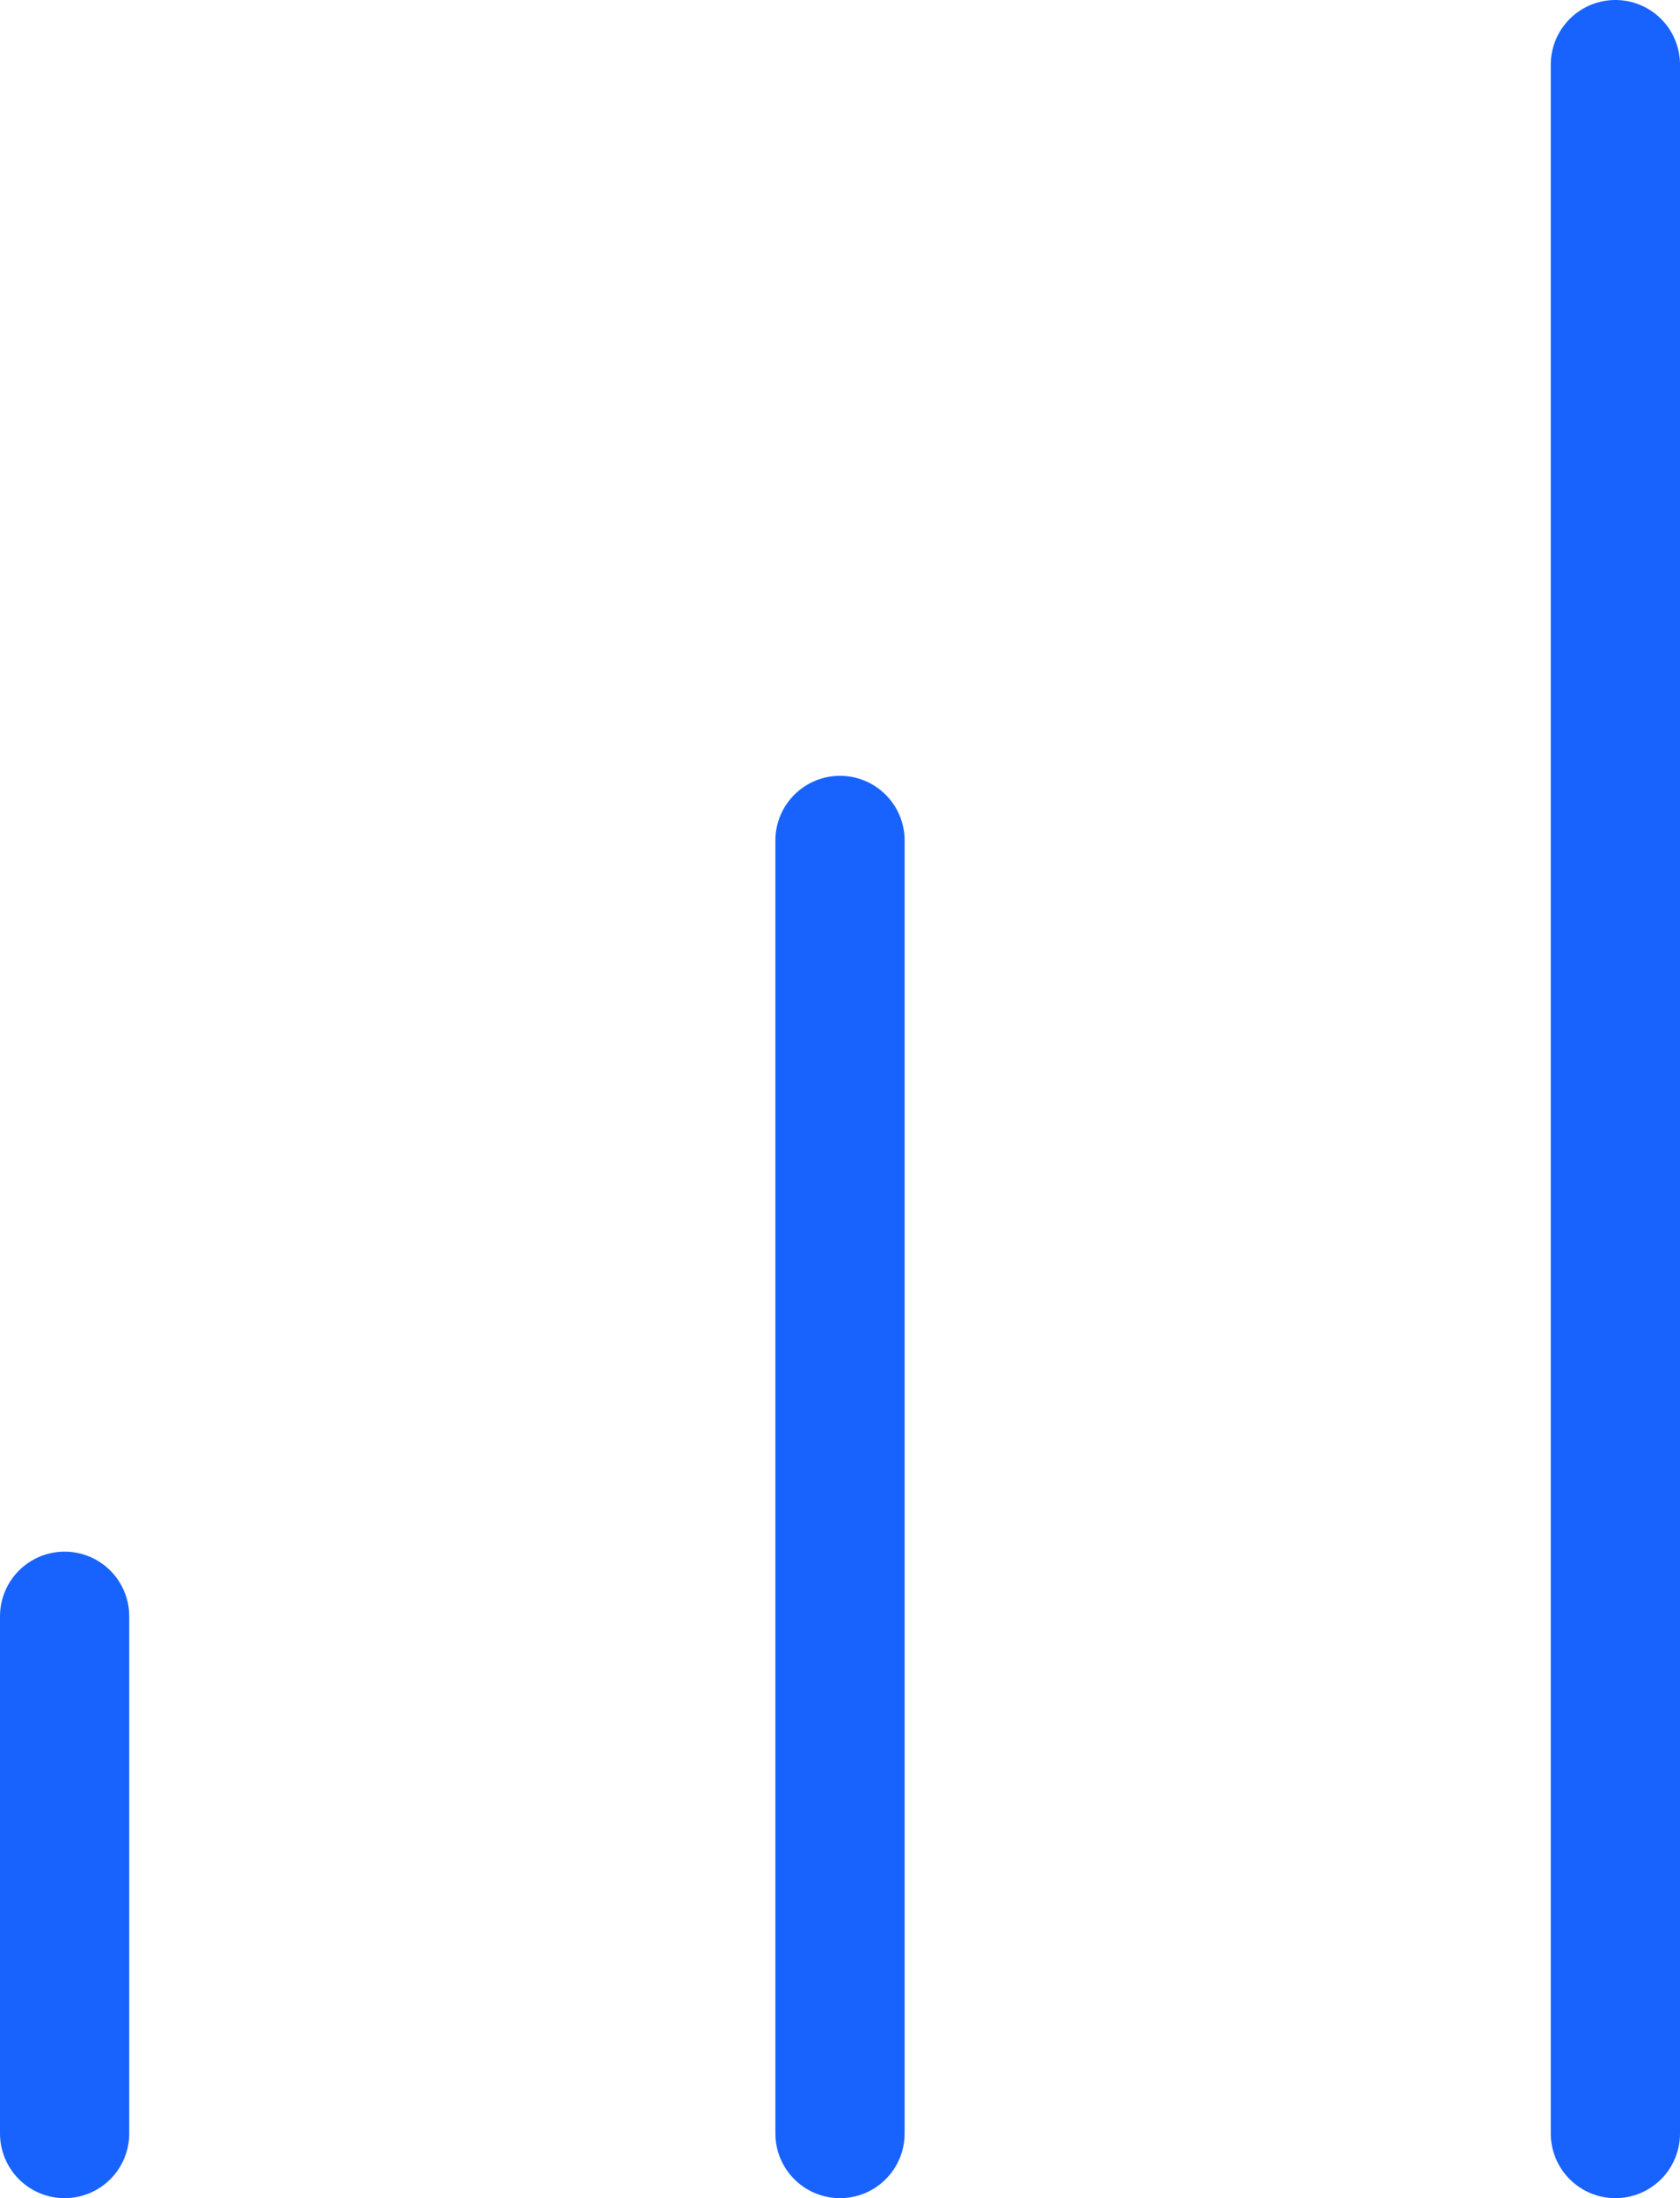 <svg xmlns="http://www.w3.org/2000/svg" width="26" height="34" viewBox="0 0 26 34">
    <g fill="none" fill-rule="evenodd" stroke-linecap="round" stroke-linejoin="round">
        <g stroke="#1863FD" stroke-width="2">
            <g>
                <g>
                    <path d="M13 32L13 12M25 32L25 0M1 32L1 24" transform="translate(-707 -1739) translate(577 1740) translate(130)"/>
                </g>
            </g>
        </g>
    </g>
</svg>
